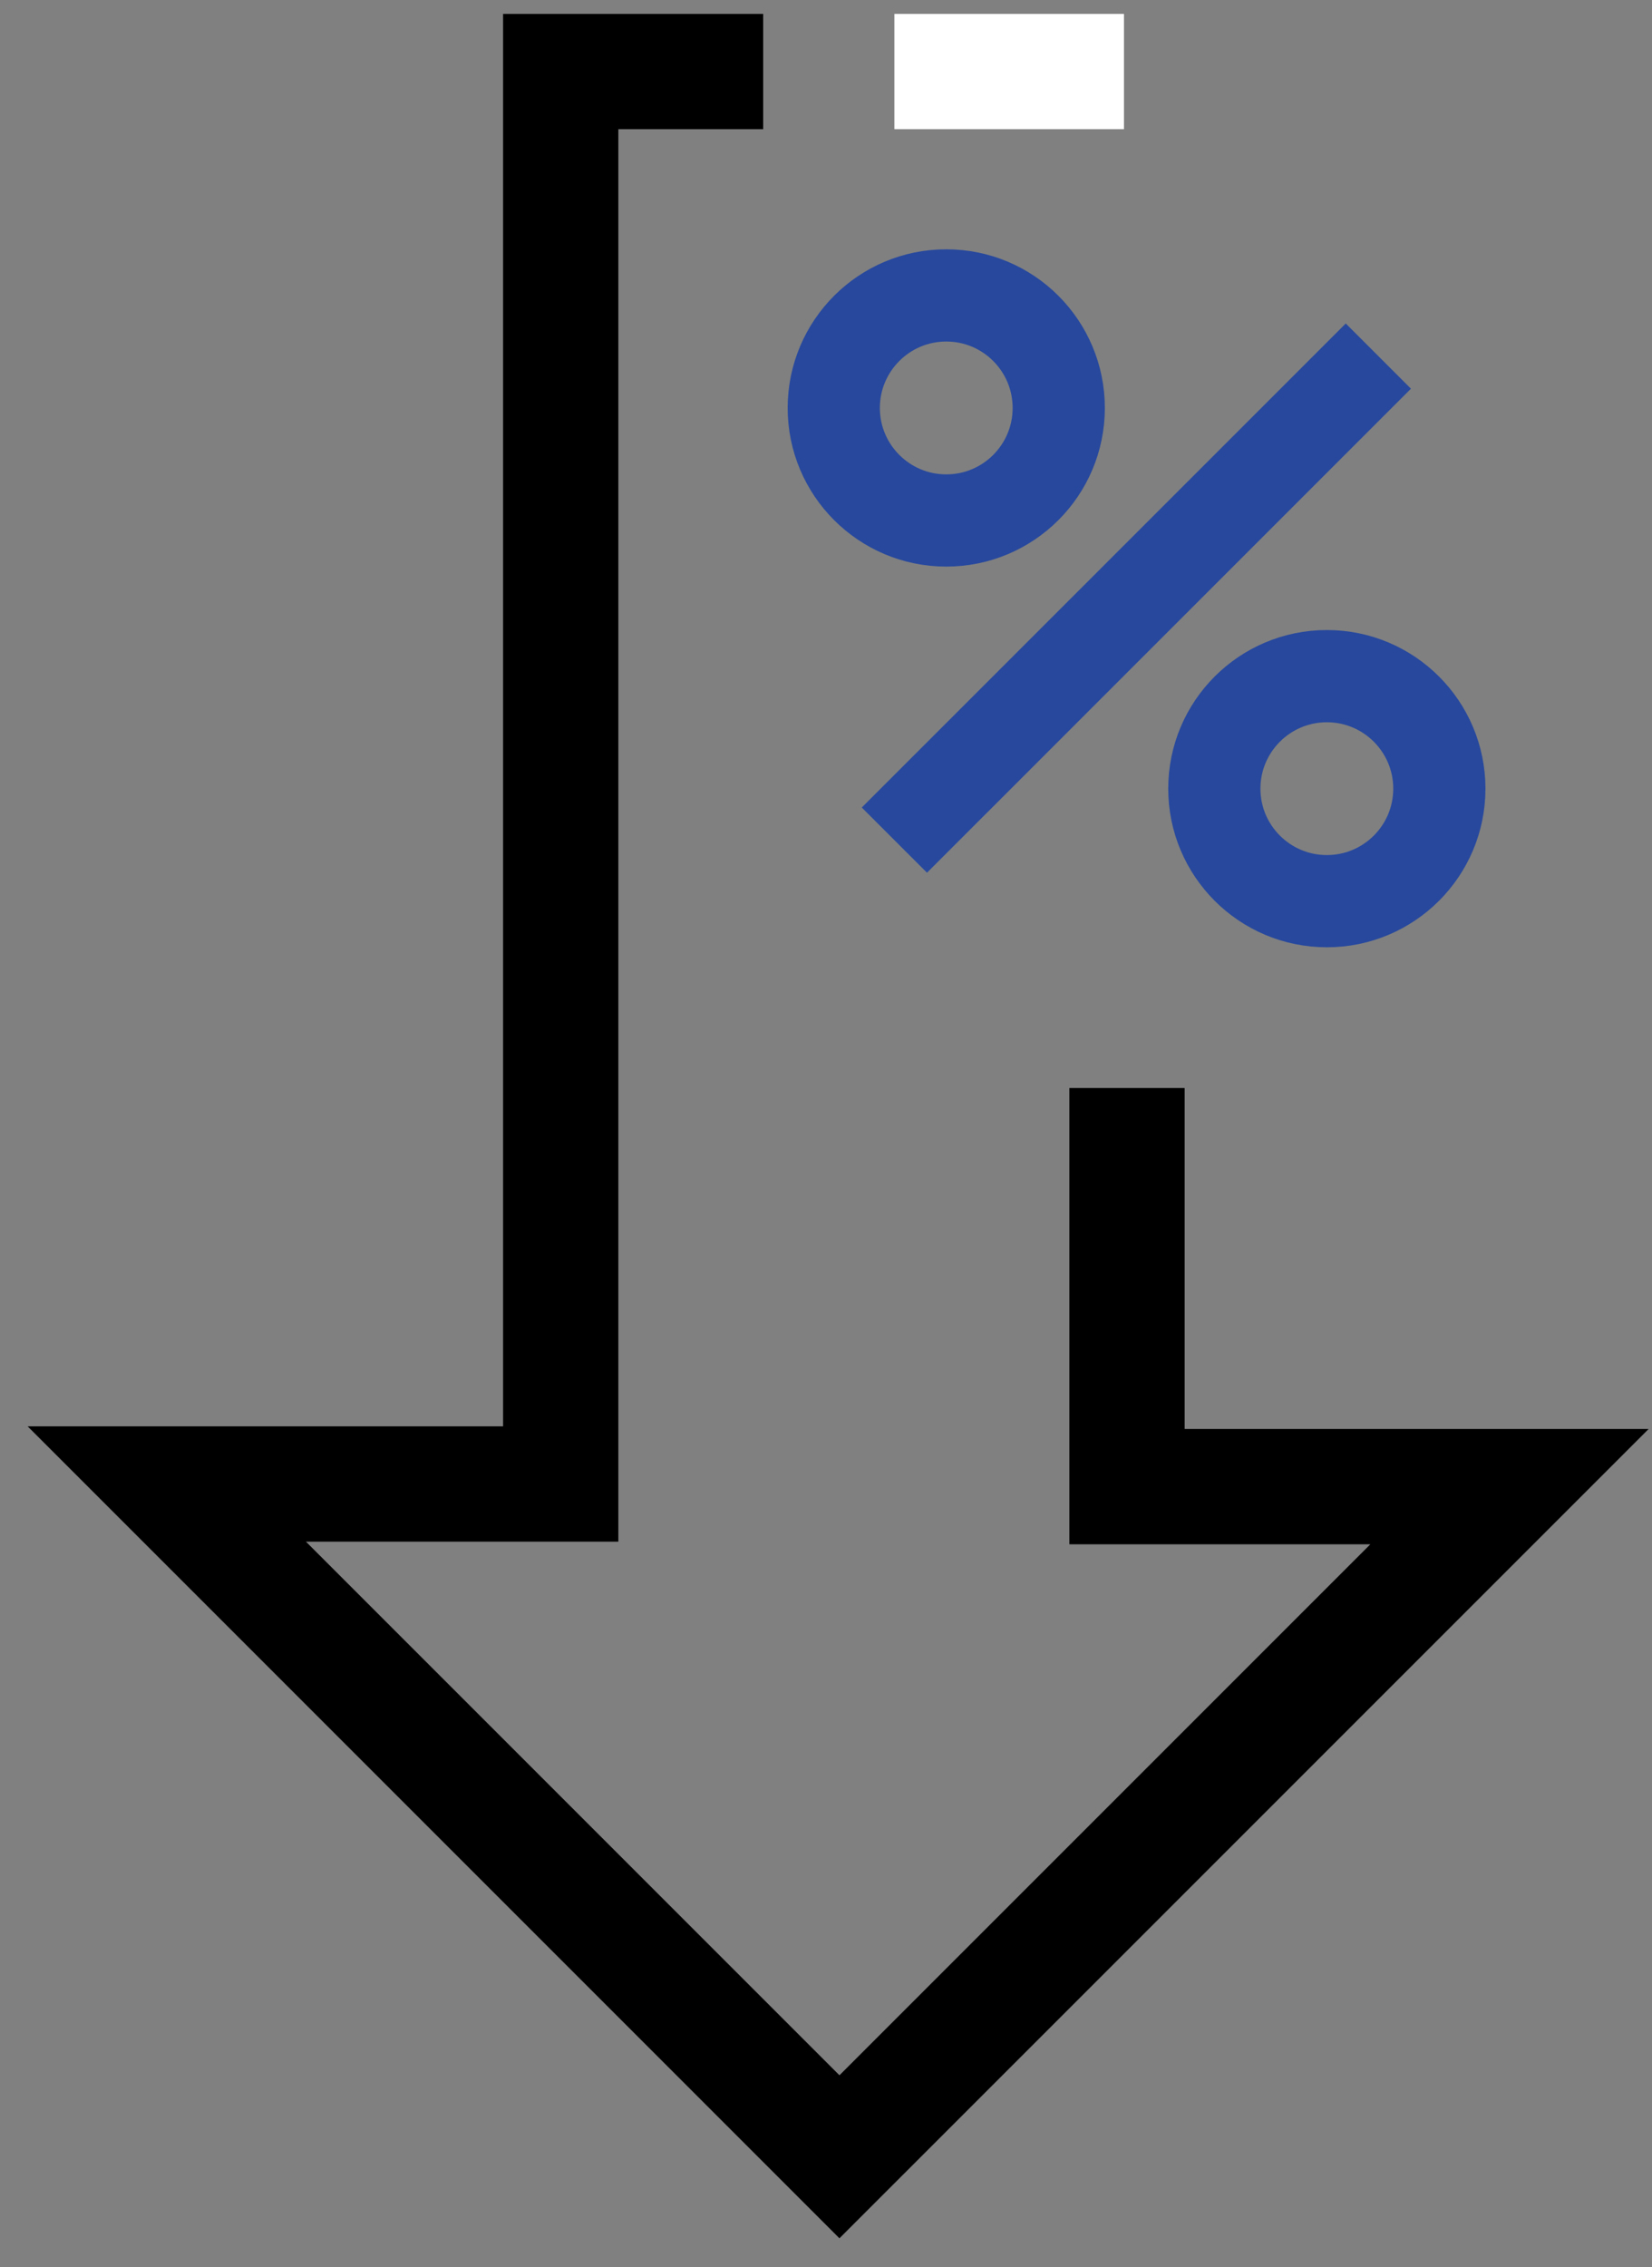 <svg width="43" height="59" viewBox="0 0 43 59" fill="none" xmlns="http://www.w3.org/2000/svg">
<rect x="0" y="0" width="43" height="59" fill="#808080" stroke="none"/>
<path d="M19.865 1.862H14.595V38.619H4.341L21.85 56.128L39.291 38.688H29.335V28.315" stroke="black" stroke-width="3" stroke-miterlimit="10"/>
<path d="M23.28 21.863L35.877 9.267" stroke="#27489D" stroke-width="2.4" stroke-miterlimit="10"/>
<path d="M24.63 13.545C26.248 13.545 27.558 12.234 27.558 10.617C27.558 8.999 26.248 7.688 24.63 7.688C23.013 7.688 21.702 8.999 21.702 10.617C21.702 12.234 23.013 13.545 24.63 13.545Z" stroke="#27489D" stroke-width="2.4" stroke-miterlimit="10"/>
<path d="M34.537 23.452C36.154 23.452 37.465 22.141 37.465 20.524C37.465 18.907 36.154 17.596 34.537 17.596C32.919 17.596 31.608 18.907 31.608 20.524C31.608 22.141 32.919 23.452 34.537 23.452Z" stroke="#27489D" stroke-width="2.4" stroke-miterlimit="10"/>
<path d="M23.28 1.862H29.256" stroke="white" stroke-width="3" stroke-miterlimit="10"/>
</svg>
